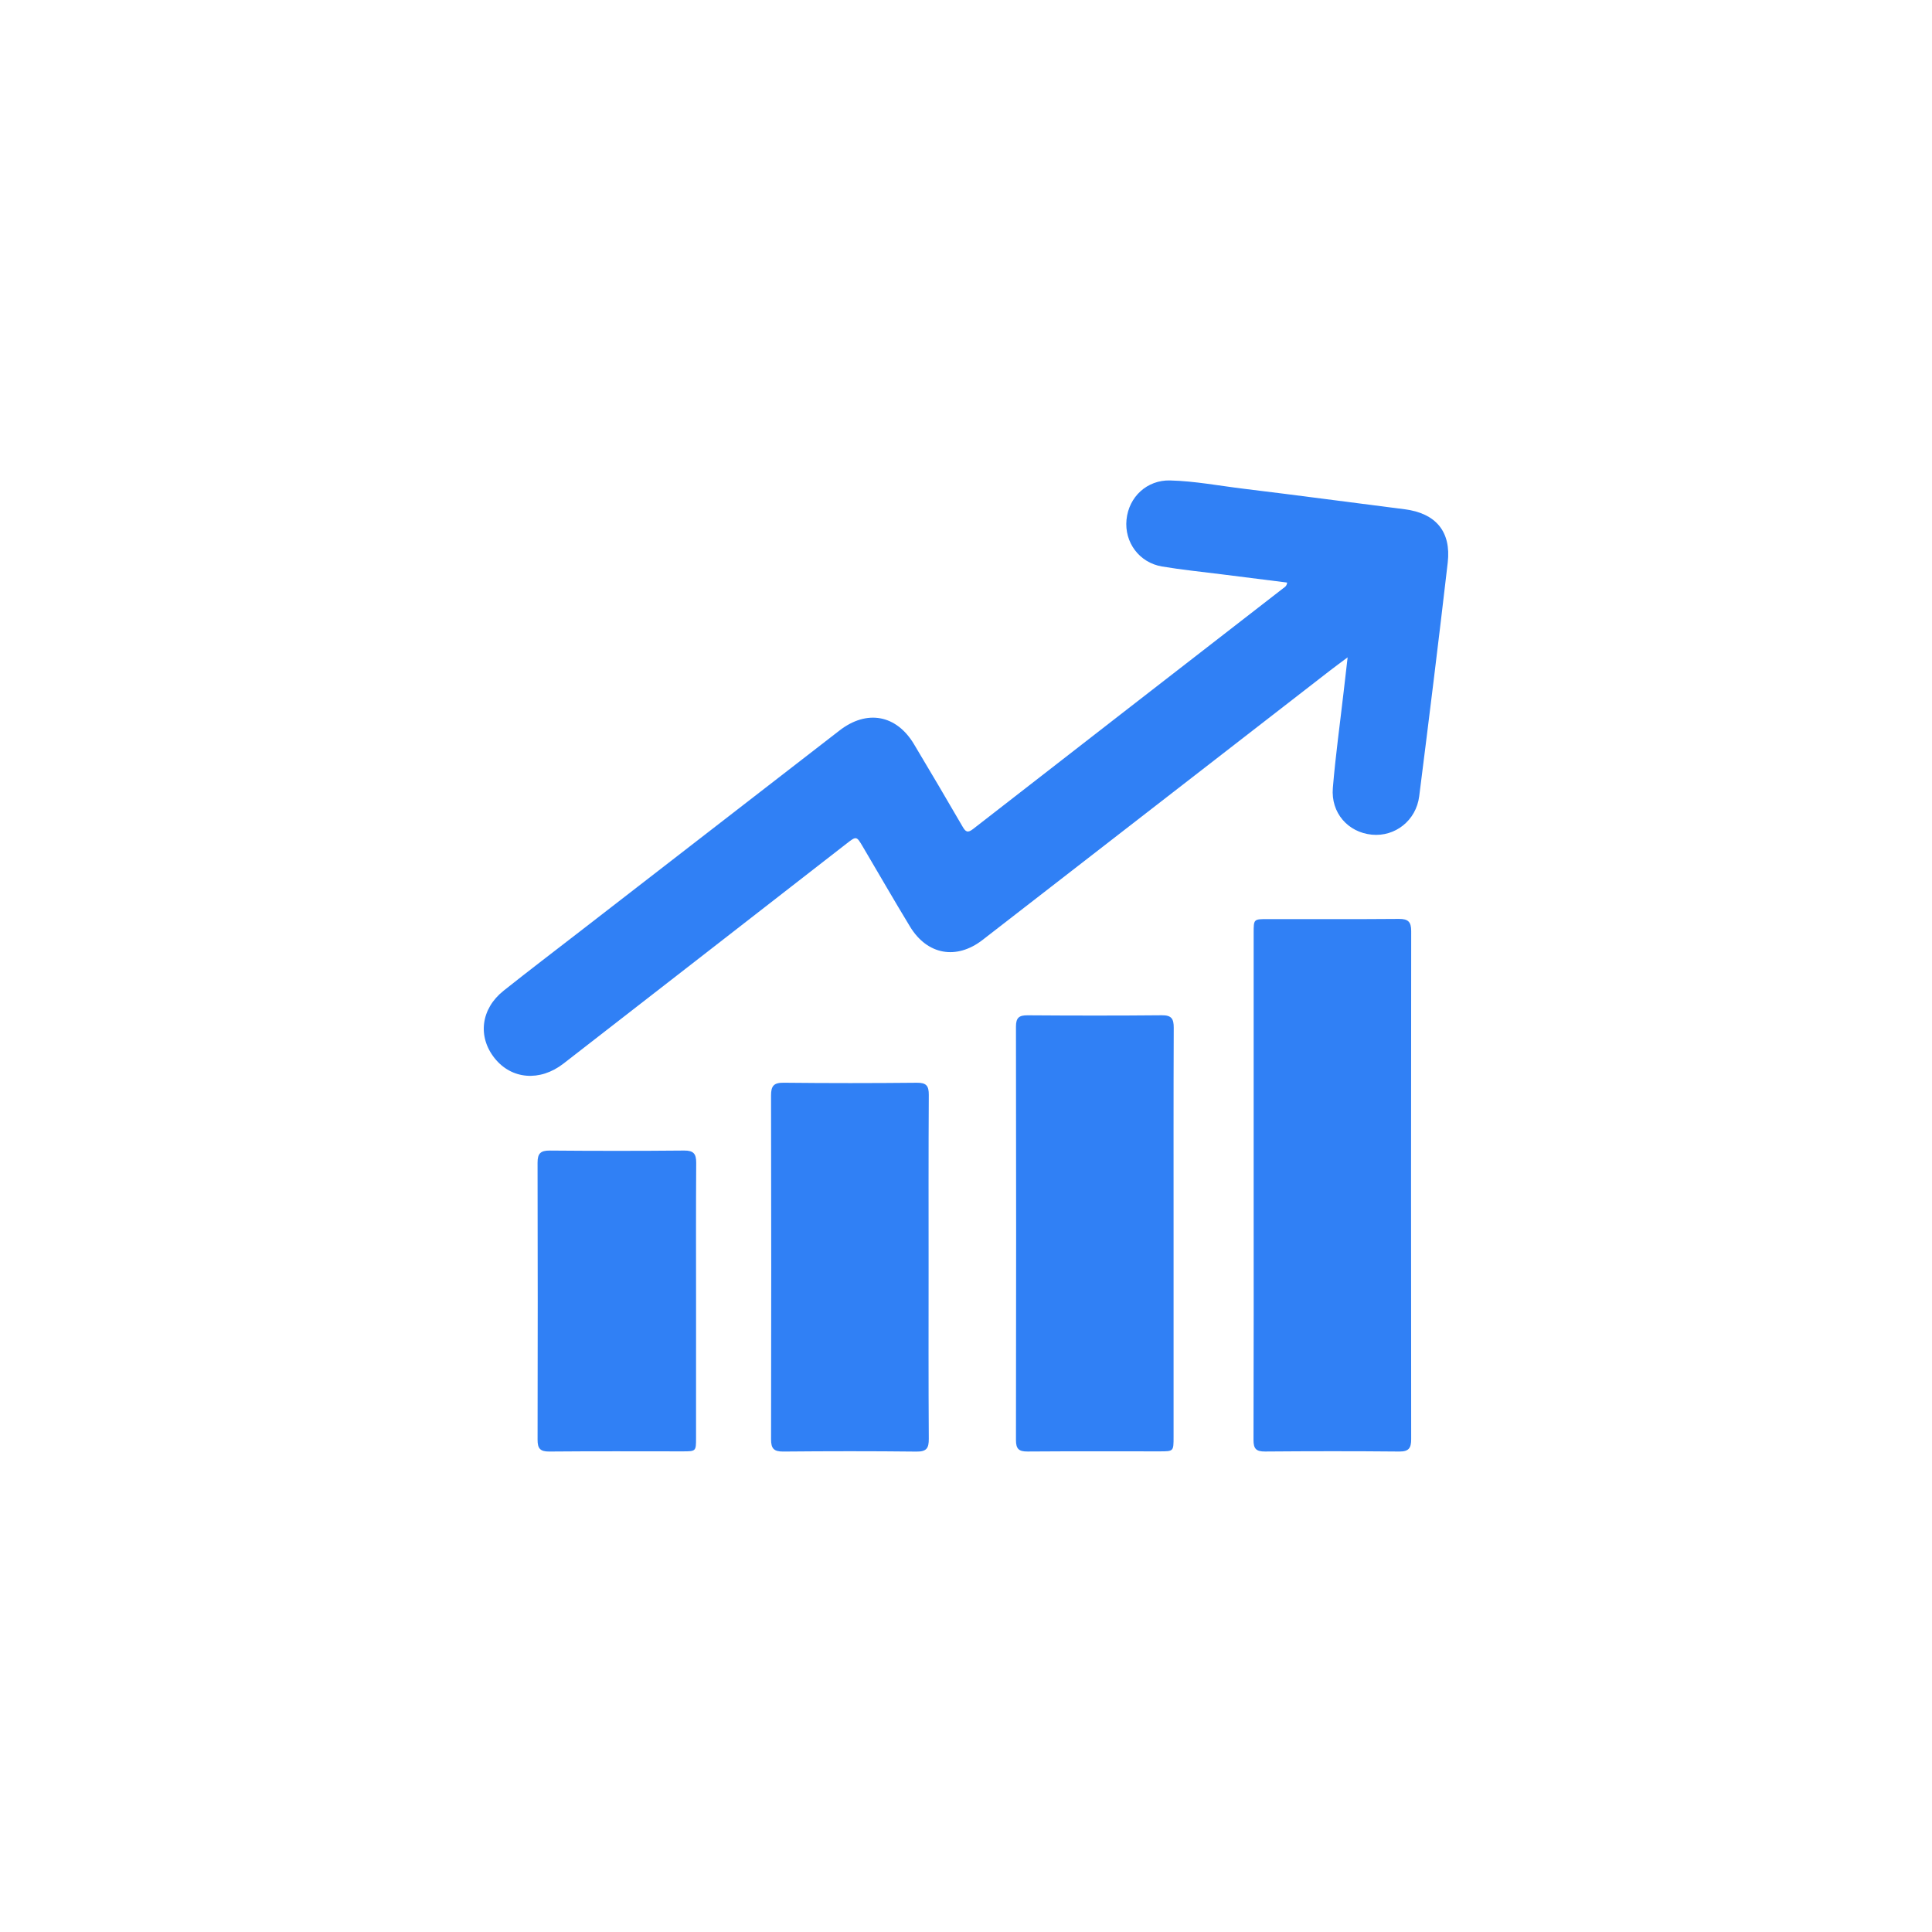 <?xml version="1.0" encoding="utf-8"?>
<!-- Generator: Adobe Illustrator 27.6.1, SVG Export Plug-In . SVG Version: 6.00 Build 0)  -->
<svg version="1.1" id="Layer_1" xmlns="http://www.w3.org/2000/svg" xmlns:xlink="http://www.w3.org/1999/xlink" x="0px" y="0px"
	 viewBox="0 0 1000 1000" style="enable-background:new 0 0 1000 1000;" xml:space="preserve">
<style type="text/css">
	.st0{fill:#3080F5;}
</style>
<g>
	<path class="st0" d="M666.21,301.53c-11.43-1.44-22.75-2.85-34.08-4.29c-10.23-1.3-20.52-2.32-30.68-4.03
		c-11.81-1.99-19.54-12.56-18.37-24.23c1.18-11.84,10.63-20.61,22.58-20.3c12.83,0.33,25.46,2.77,38.18,4.31
		c27.75,3.36,55.45,7.09,83.18,10.6c16.08,2.04,24.19,11.49,22.32,27.64c-4.67,40.33-9.65,80.62-14.76,120.9
		c-1.6,12.62-12.52,21.08-24.55,19.89c-12.32-1.22-21.23-11.27-20.15-24.18c1.39-16.74,3.71-33.4,5.63-50.1
		c0.63-5.44,1.26-10.88,2.02-17.5c-3.6,2.7-6.44,4.77-9.21,6.91c-59.92,46.44-119.84,92.89-179.74,139.35
		c-13.46,10.44-28.61,7.82-37.53-6.85c-8.31-13.67-16.27-27.54-24.4-41.31c-3.36-5.7-3.36-5.67-8.58-1.61
		c-48.8,37.94-97.59,75.9-146.43,113.79c-12.19,9.46-26.93,8.17-35.66-2.84c-8.86-11.16-7.07-25.55,4.68-34.89
		c13.04-10.37,26.3-20.46,39.48-30.66c44.8-34.68,89.61-69.34,134.39-104.03c14.13-10.95,29.41-8.21,38.57,7.12
		c8.46,14.16,16.85,28.36,25.12,42.63c1.62,2.8,2.66,3.42,5.52,1.18c53.39-41.55,106.86-82.98,160.31-124.44
		C664.92,303.92,666.05,303.41,666.21,301.53z"/>
	<path class="st0" d="M648.89,613.34c0-43.49,0-86.98,0-130.47c0-7.13,0.01-7.15,7.22-7.15c22.66-0.01,45.32,0.1,67.98-0.09
		c4.78-0.04,6.34,1.52,6.34,6.31c-0.11,87.65-0.1,175.29-0.01,262.94c0.01,4.6-1.19,6.48-6.17,6.43
		c-23.16-0.22-46.32-0.2-69.48-0.01c-4.59,0.04-5.98-1.44-5.96-6C648.95,701.32,648.9,657.33,648.89,613.34z"/>
	<path class="st0" d="M607.44,638.93c0,34.99,0.01,69.97,0,104.96c0,7.3-0.03,7.33-7.08,7.33c-22.82,0.01-45.65-0.09-68.47,0.08
		c-4.51,0.04-6.04-1.32-6.03-5.95c0.12-71.31,0.12-142.61,0-213.92c-0.01-4.69,1.61-5.94,6.07-5.91c23.16,0.17,46.32,0.2,69.47-0.02
		c5.03-0.05,6.14,1.9,6.12,6.47C607.38,567.62,607.44,603.28,607.44,638.93z"/>
	<path class="st0" d="M480.64,656.23c0,29.49-0.1,58.99,0.1,88.48c0.03,4.89-1.16,6.69-6.38,6.63c-22.99-0.26-45.99-0.23-68.98-0.02
		c-4.85,0.04-6.29-1.59-6.28-6.32c0.12-59.32,0.12-118.64-0.01-177.96c-0.01-4.91,1.37-6.68,6.52-6.62
		c22.99,0.25,45.99,0.24,68.98,0.01c4.92-0.05,6.18,1.64,6.15,6.33C480.56,596.58,480.64,626.4,480.64,656.23z"/>
	<path class="st0" d="M360.28,673.87c0,23.49,0.01,46.98-0.01,70.47c0,6.86-0.05,6.88-7.04,6.88c-22.99,0-45.98-0.12-68.97,0.09
		c-4.7,0.04-6.02-1.64-6.01-6.08c0.1-47.81,0.11-95.63-0.01-143.44c-0.01-4.8,1.6-6.3,6.37-6.26c23.16,0.2,46.32,0.21,69.47-0.01
		c4.89-0.05,6.3,1.68,6.27,6.36C360.19,625.89,360.28,649.88,360.28,673.87z"/>
</g>
</svg>
